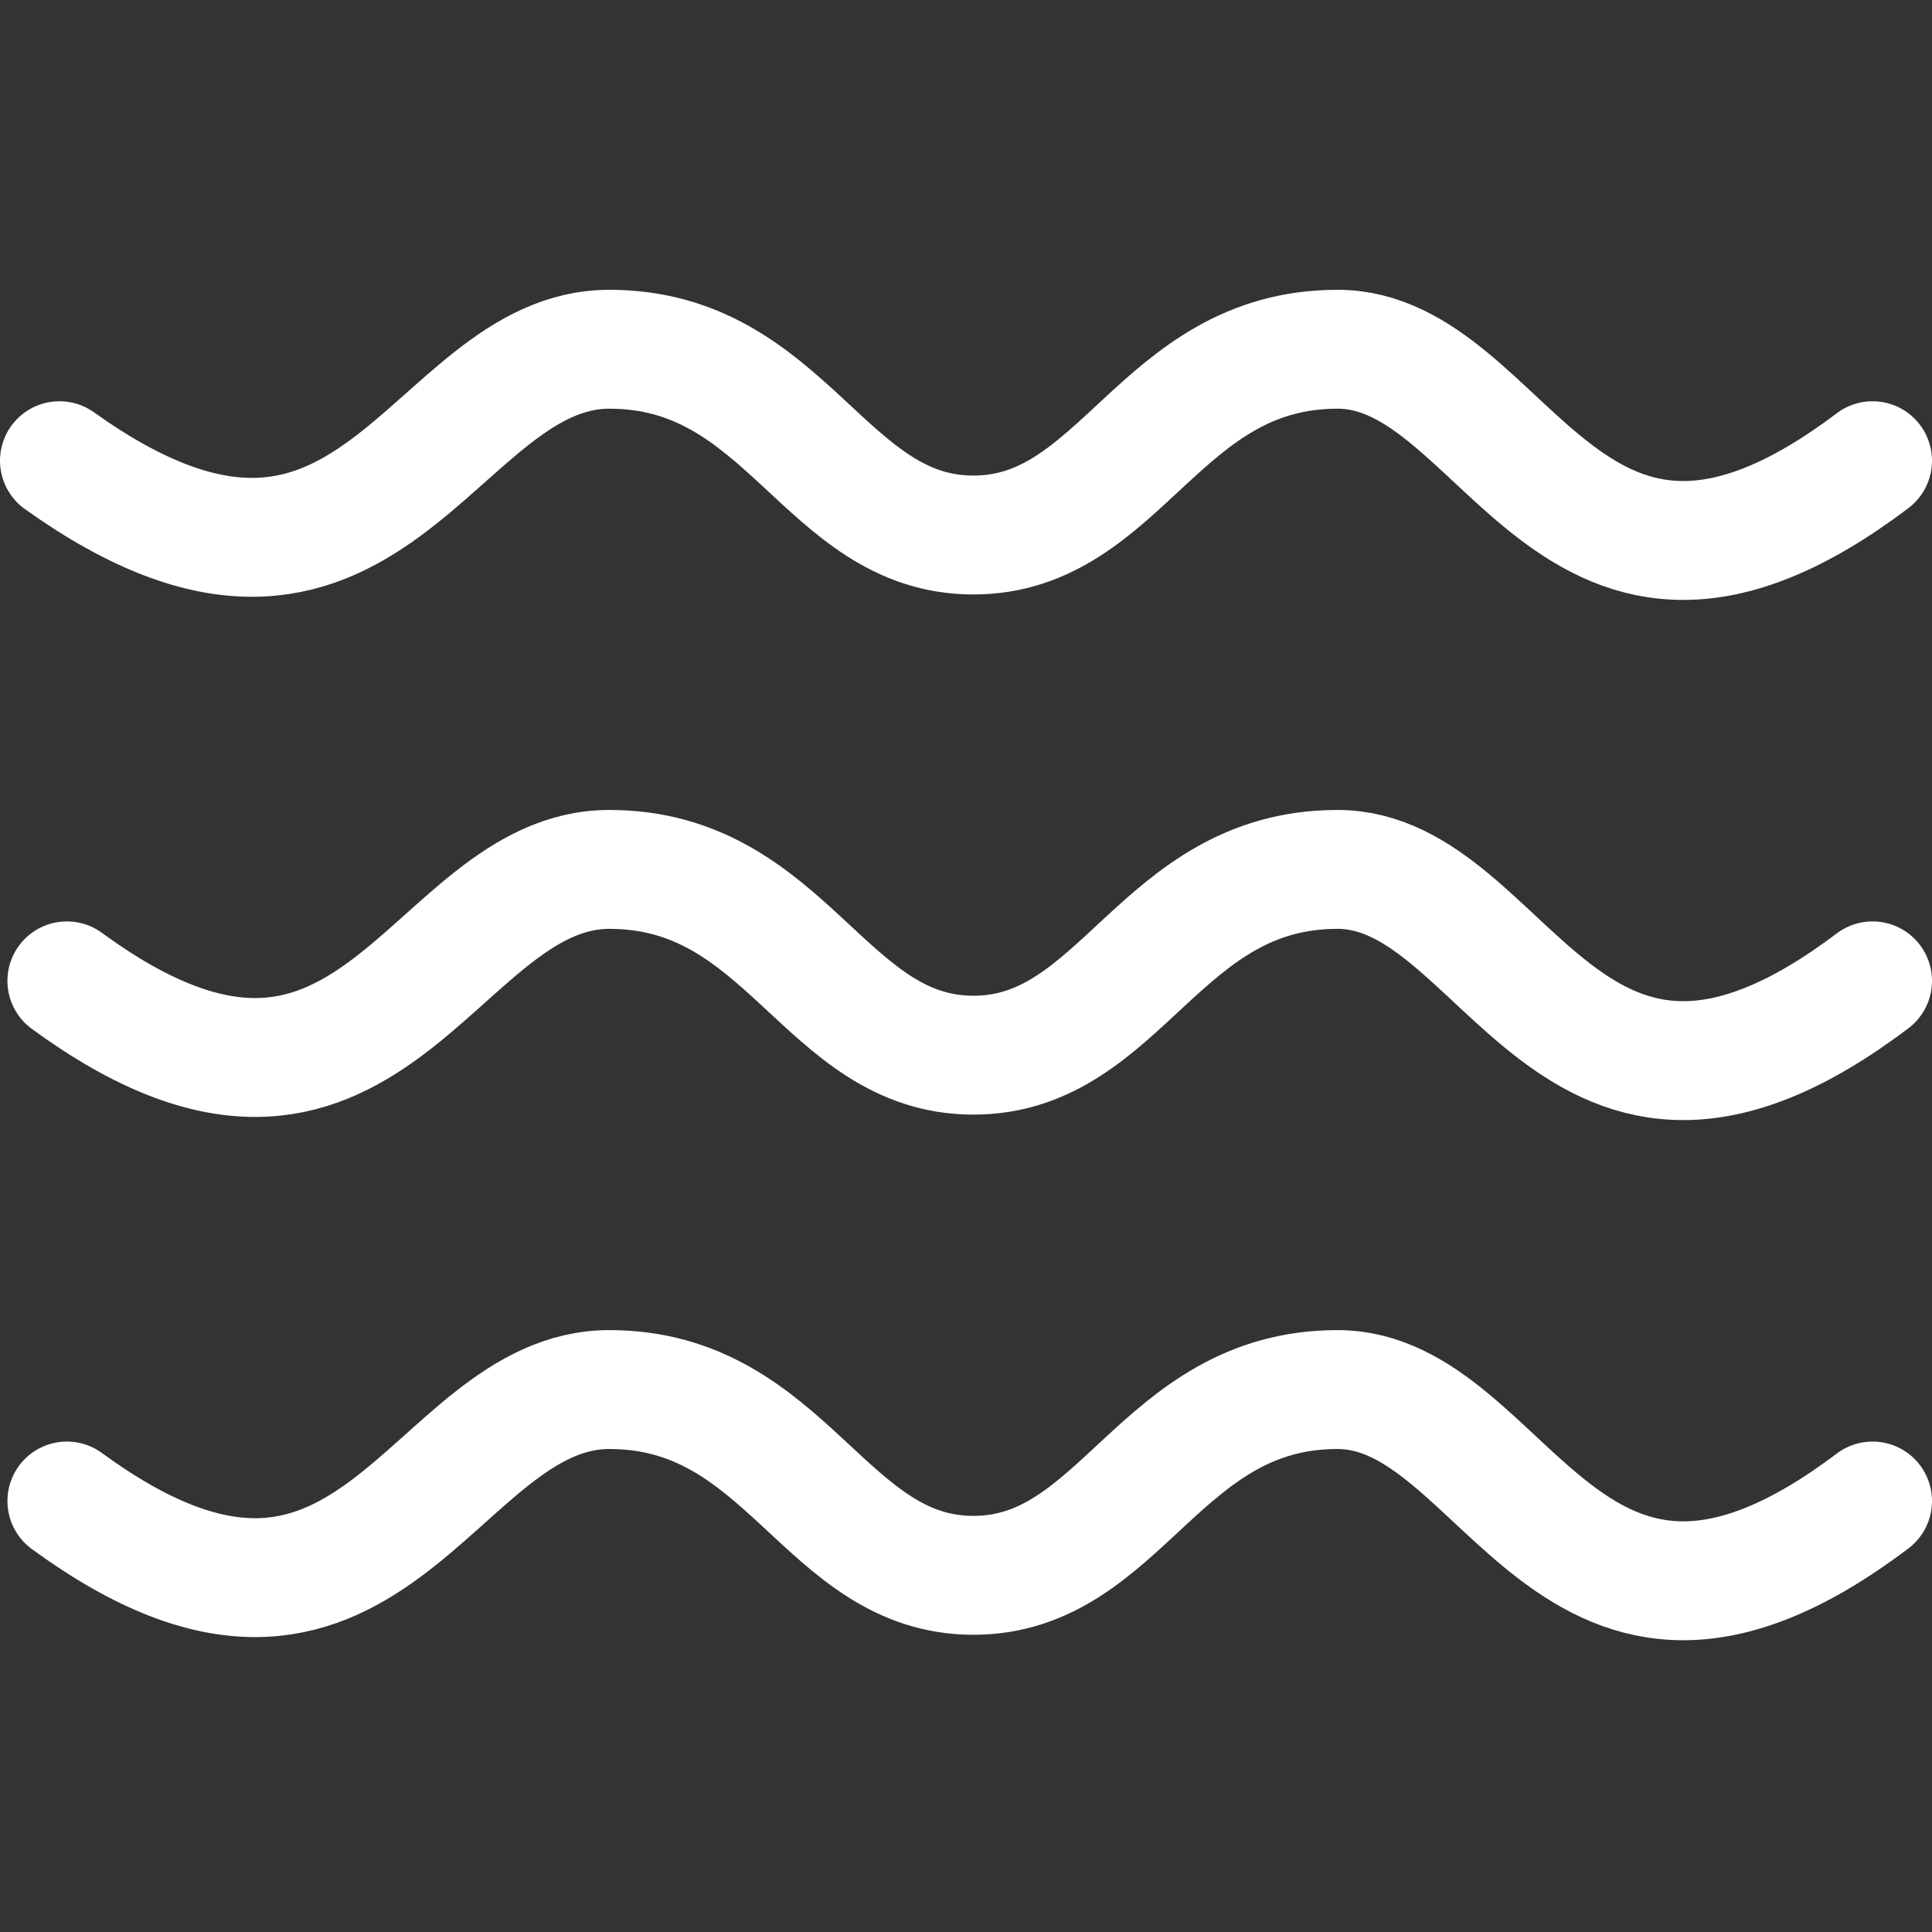 <?xml version="1.0" encoding="utf-8"?>
<!-- Generator: Adobe Illustrator 22.0.1, SVG Export Plug-In . SVG Version: 6.00 Build 0)  -->
<svg version="1.1" id="Layer_1" xmlns="http://www.w3.org/2000/svg" xmlns:xlink="http://www.w3.org/1999/xlink" x="0px" y="0px"
	 viewBox="0 0 26 26" style="enable-background:new 0 0 26 26;" xml:space="preserve">
<rect x="0" y="0" width="26" height="26" fill="#333333" stroke="none"/>
<style type="text/css">
	.st0{fill:none;stroke:#FFFFFF;stroke-width:1.6;stroke-linecap:round;stroke-linejoin:round;stroke-miterlimit:10;}
</style>
<path id="waves" class="st0" d="M25.2,6.2c-4.1,3.1-4.9-1.5-7.2-1.5c-2.4,0-2.9,2.5-4.9,2.5c-2,0-2.5-2.5-4.9-2.5
	C5.8,4.7,5,9.2,0.8,6.2 M25.2,13.2c-4.1,3.1-4.9-1.5-7.2-1.5c-2.4,0-2.9,2.5-4.9,2.5c-2,0-2.5-2.5-4.9-2.5c-2.4,0-3.2,4.5-7.3,1.5
	 M25.2,20.2c-4.1,3.1-4.9-1.5-7.2-1.5c-2.4,0-2.9,2.5-4.9,2.5c-2,0-2.5-2.5-4.9-2.5c-2.4,0-3.2,4.5-7.3,1.5"/>
</svg>
